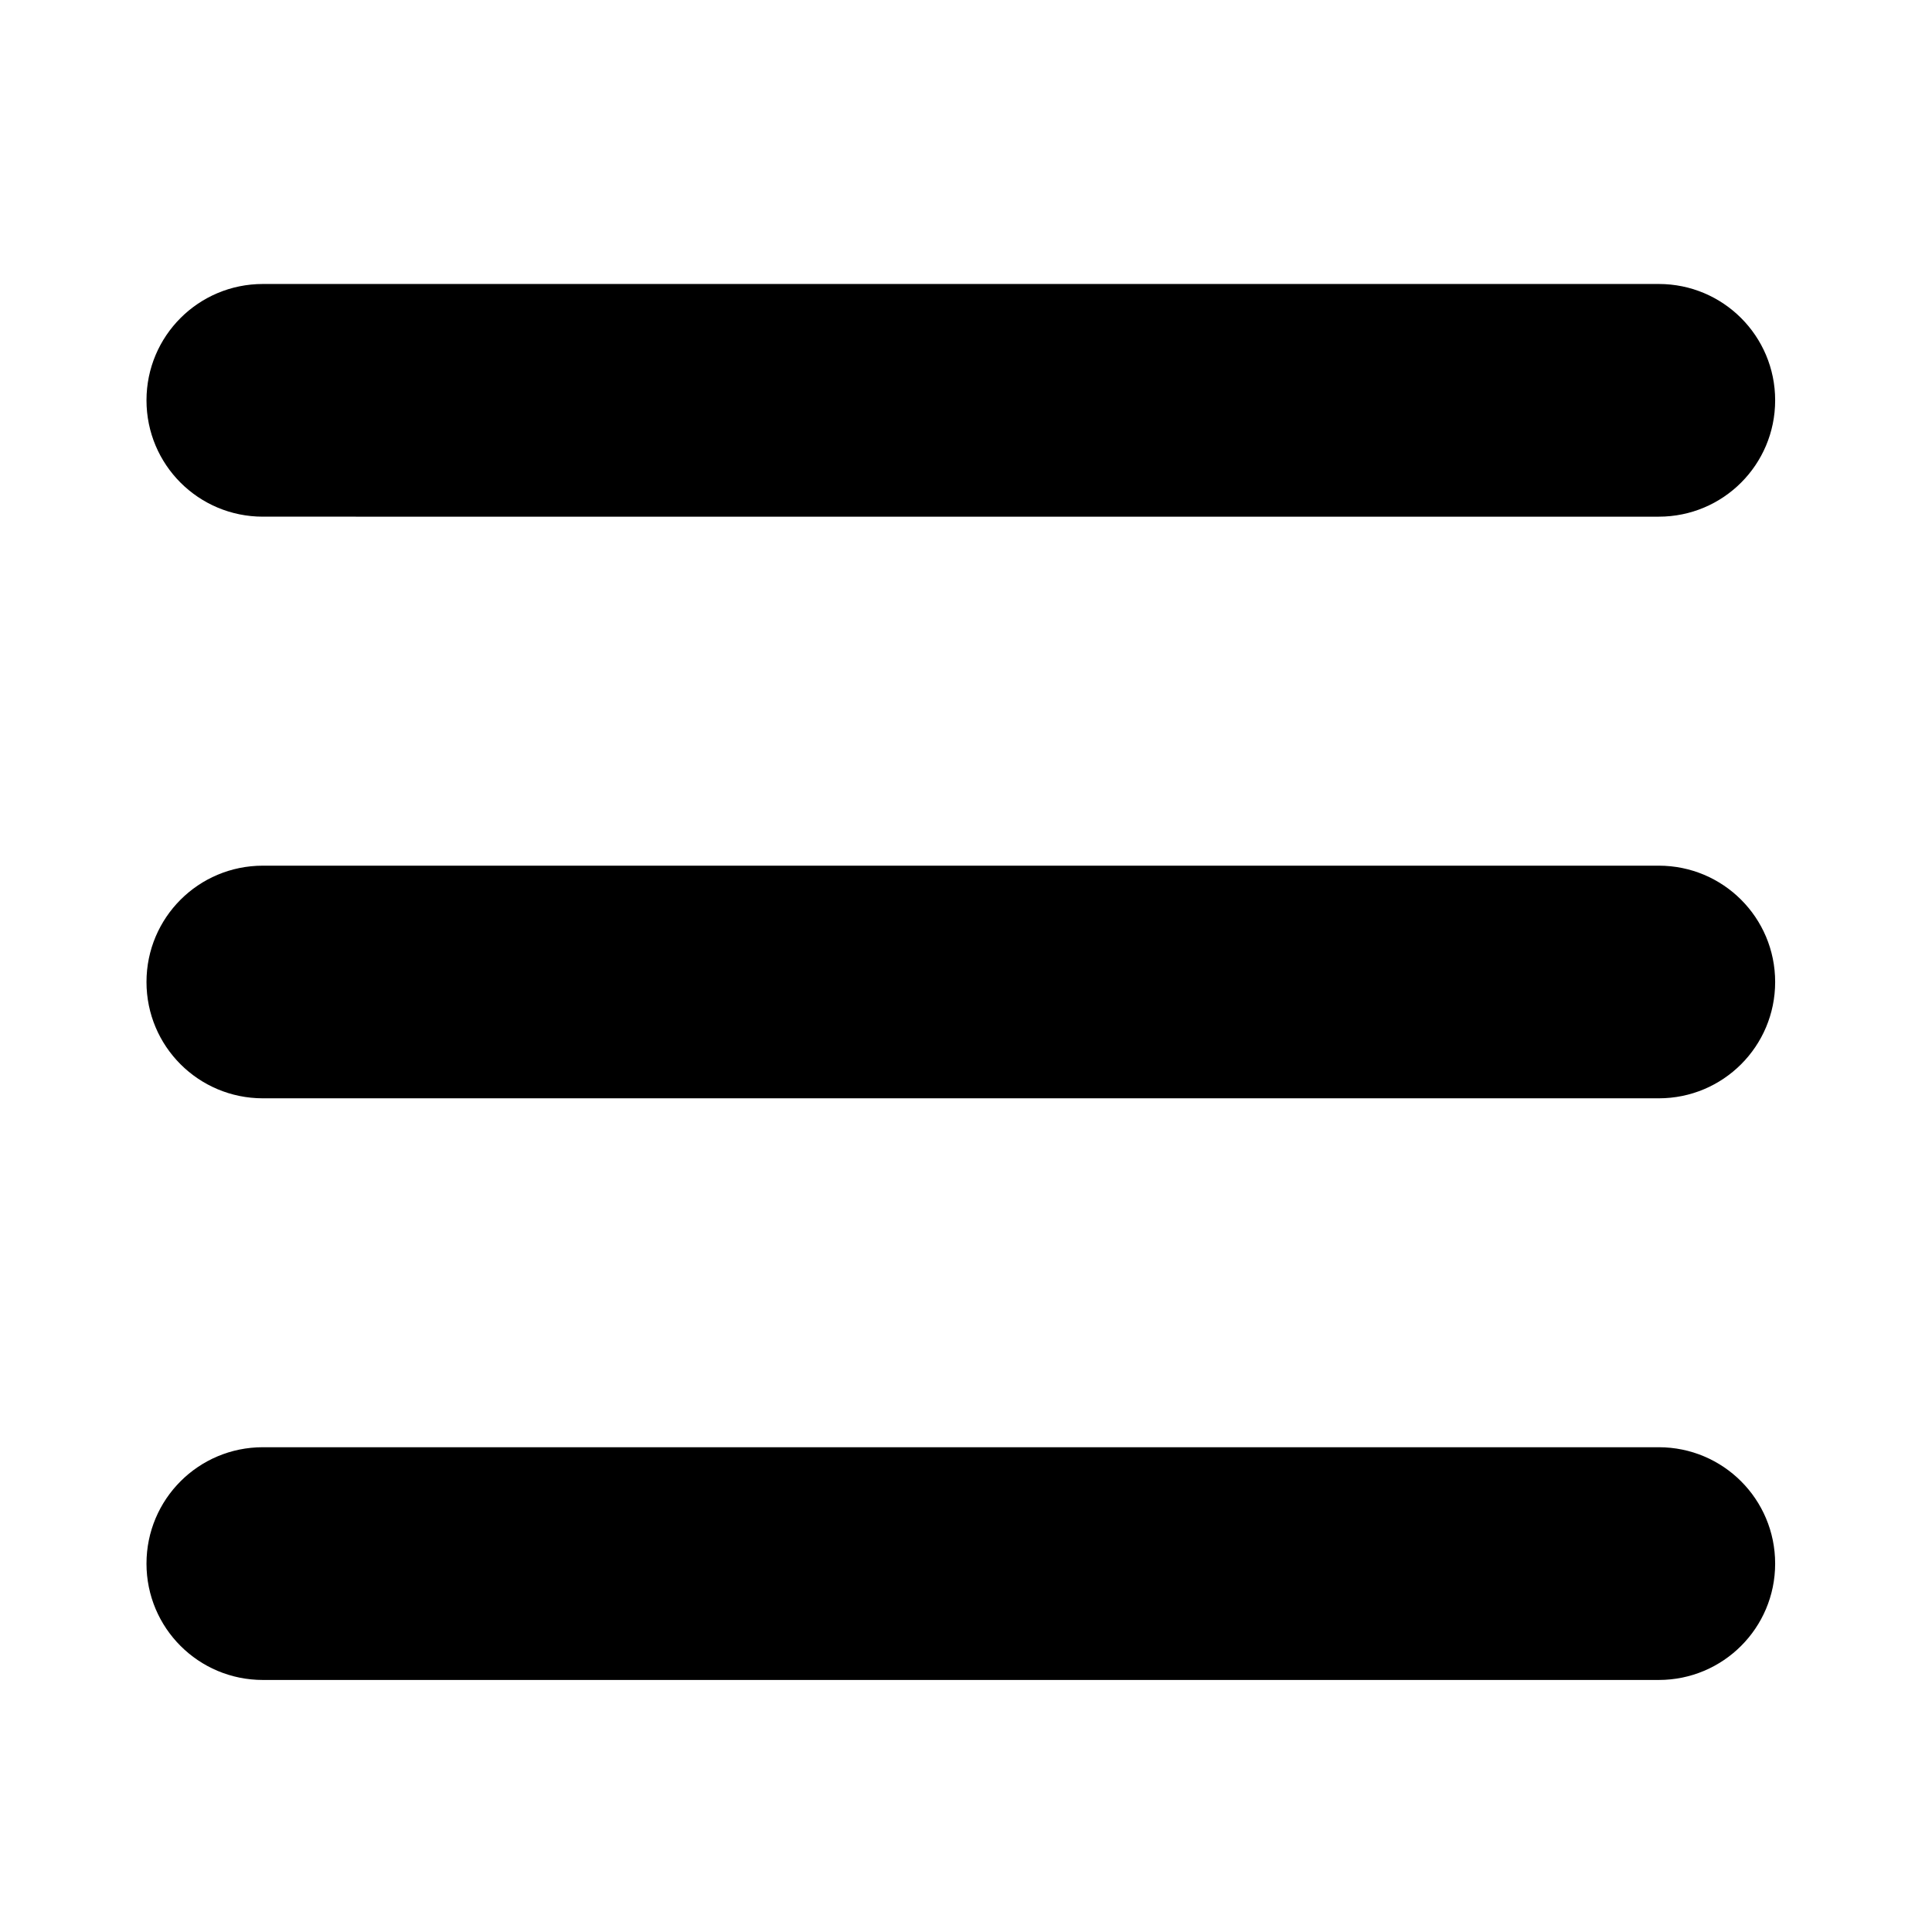 <?xml version="1.0" encoding="utf-8"?>
<!-- Generator: Adobe Illustrator 16.0.0, SVG Export Plug-In . SVG Version: 6.00 Build 0)  -->
<!DOCTYPE svg PUBLIC "-//W3C//DTD SVG 1.1//EN" "http://www.w3.org/Graphics/SVG/1.1/DTD/svg11.dtd">
<svg version="1.1" id="Layer_1" xmlns="http://www.w3.org/2000/svg" xmlns:xlink="http://www.w3.org/1999/xlink" x="0px" y="0px"
	 width="42.52px" height="42.52px" viewBox="0 0 42.52 42.52" enable-background="new 0 0 42.52 42.52" xml:space="preserve">
<path d="M3.224,8.81c0-1.416,1.145-2.56,2.561-2.56h30.722c1.416,0,2.561,1.145,2.561,2.56c0,1.417-1.145,2.561-2.561,2.561H5.785
	C4.368,11.371,3.224,10.227,3.224,8.81z M3.224,21.612c0-1.416,1.145-2.56,2.561-2.56h30.722c1.416,0,2.561,1.144,2.561,2.56
	s-1.145,2.56-2.561,2.56H5.785C4.368,24.171,3.224,23.028,3.224,21.612z M39.068,34.413c0,1.415-1.145,2.56-2.561,2.56H5.785
	c-1.417,0-2.561-1.145-2.561-2.56c0-1.417,1.145-2.562,2.561-2.562h30.722C37.923,31.852,39.068,32.996,39.068,34.413z"/>
</svg>
